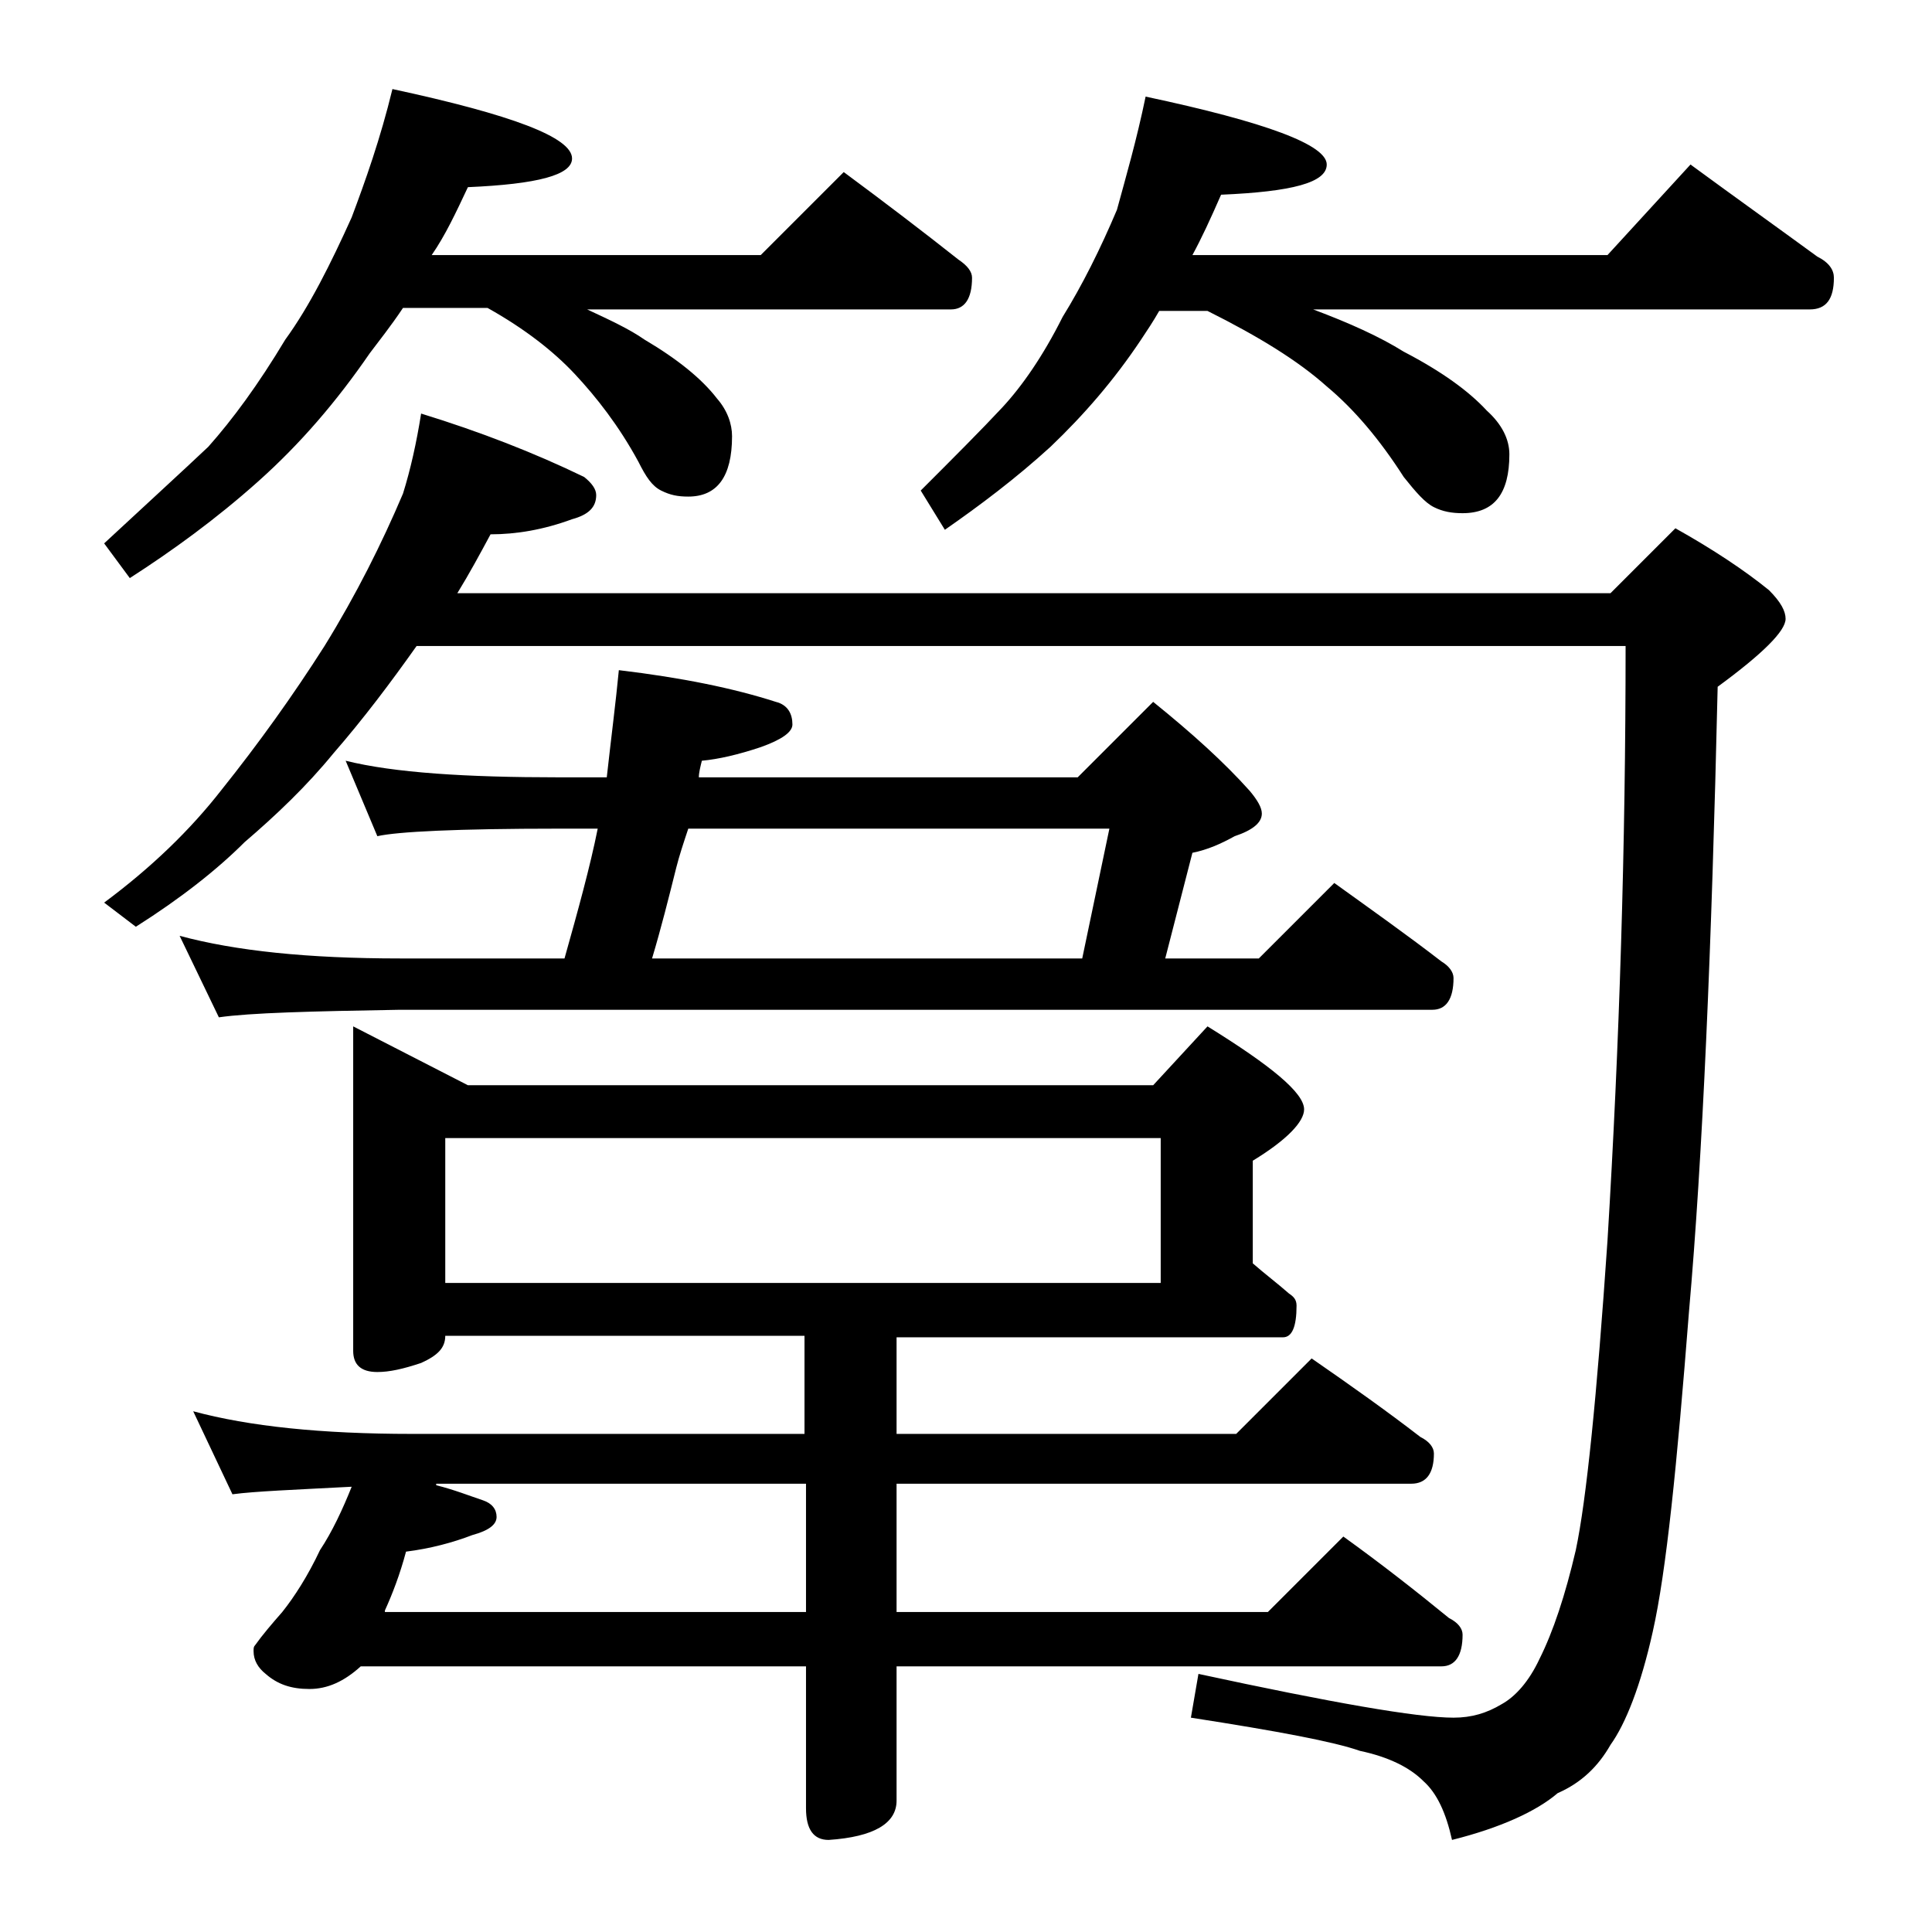 <?xml version="1.0" encoding="utf-8"?>
<!-- Generator: Adobe Illustrator 18.0.0, SVG Export Plug-In . SVG Version: 6.00 Build 0)  -->
<!DOCTYPE svg PUBLIC "-//W3C//DTD SVG 1.1//EN" "http://www.w3.org/Graphics/SVG/1.1/DTD/svg11.dtd">
<svg version="1.1" id="Layer_1" xmlns="http://www.w3.org/2000/svg" xmlns:xlink="http://www.w3.org/1999/xlink" x="0px" y="0px"
	 viewBox="0 0 128 128" enable-background="new 0 0 128 128" xml:space="preserve">
<path d="M26,5.9c7.9,1.7,11.9,3.2,11.9,4.6c0,1.1-2.3,1.7-6.9,1.9c-0.8,1.7-1.5,3.2-2.4,4.5h21.8l5.5-5.5c2.7,2,5.2,3.9,7.6,5.8
	c0.6,0.4,0.9,0.8,0.9,1.2c0,1.4-0.5,2.1-1.4,2.1H38.9c1.5,0.7,2.8,1.3,3.8,2c2.2,1.3,3.8,2.6,4.8,3.9c0.7,0.8,1,1.7,1,2.5
	c0,2.7-1,4-2.9,4c-0.7,0-1.2-0.1-1.8-0.4s-1-0.9-1.5-1.9c-1.3-2.4-2.8-4.3-4.2-5.8c-1.4-1.5-3.3-3-5.8-4.4h-5.6
	c-0.8,1.2-1.6,2.2-2.2,3c-2.2,3.2-4.6,6-7.4,8.5c-2.8,2.5-5.7,4.6-8.5,6.4L6.9,36c2.8-2.6,5.1-4.7,6.9-6.4c1.6-1.8,3.3-4.1,5.1-7.1
	c1.6-2.2,3-5,4.4-8.1C24.2,12,25.2,9.2,26,5.9z M27.9,27.4c3.9,1.2,7.5,2.6,10.8,4.2c0.5,0.4,0.8,0.8,0.8,1.2c0,0.8-0.5,1.3-1.6,1.6
	c-1.9,0.7-3.7,1-5.4,1c-0.7,1.3-1.4,2.6-2.2,3.9h76.4L111,35c2.5,1.4,4.6,2.8,6.2,4.1c0.8,0.8,1.1,1.4,1.1,1.9
	c0,0.8-1.5,2.3-4.5,4.5c-0.4,17.4-1,31.2-1.9,41.4c-0.8,10.2-1.5,17.2-2.4,21.2c-0.8,3.6-1.8,6.1-2.8,7.5c-0.8,1.4-1.9,2.5-3.5,3.2
	c-1.4,1.2-3.8,2.3-7,3.1c-0.4-1.8-1-3.1-1.9-3.9c-0.9-0.9-2.3-1.6-4.2-2c-1.7-0.6-5.4-1.3-11.2-2.2l0.5-2.9
	c8.8,1.9,14.5,2.9,16.9,2.9c1.2,0,2.2-0.3,3.2-0.9c0.9-0.5,1.8-1.5,2.5-3c0.9-1.8,1.7-4.2,2.4-7.2c0.7-3.3,1.4-10.2,2.1-20.5
	c0.8-13.1,1.2-26.2,1.2-39.4H27.6c-1.7,2.4-3.5,4.8-5.5,7.1c-1.8,2.2-3.8,4.1-5.9,5.9c-1.8,1.8-4.2,3.7-7.2,5.6l-2.1-1.6
	c3.1-2.3,5.7-4.8,7.8-7.5c2.4-3,4.7-6.2,6.8-9.5c2.1-3.4,3.8-6.8,5.2-10.1C27.2,31.1,27.6,29.3,27.9,27.4z M22.9,50.4
	c3.2,0.8,8,1.1,14.1,1.1h3.2c0.3-2.7,0.6-5,0.8-7.1c4.2,0.5,7.6,1.2,10.4,2.1c0.8,0.2,1.1,0.8,1.1,1.5c0,0.5-0.7,1-2.1,1.5
	c-1.5,0.5-2.8,0.8-3.9,0.9c-0.1,0.4-0.2,0.8-0.2,1.1h25.1l5-5c2.6,2.1,4.7,4,6.4,5.9c0.5,0.6,0.8,1.1,0.8,1.5c0,0.6-0.6,1.1-1.8,1.5
	c-0.9,0.5-1.8,0.9-2.8,1.1l-1.8,7h6.2l5-5c2.5,1.8,4.9,3.5,7.1,5.2c0.5,0.3,0.8,0.7,0.8,1.1c0,1.4-0.5,2.1-1.4,2.1H26.5
	c-5.9,0.1-9.9,0.2-12,0.5L11.9,62c3.7,1,8.5,1.5,14.6,1.5h10.9c0.9-3.2,1.7-6.1,2.2-8.6H37c-6.7,0-10.7,0.2-12,0.5L22.9,50.4z
	 M23.4,68l7.6,3.9h45.4L80,68c4.2,2.6,6.4,4.4,6.4,5.5c0,0.8-1.1,2-3.4,3.4v6.8c0.8,0.7,1.6,1.3,2.4,2c0.3,0.2,0.5,0.4,0.5,0.8
	c0,1.4-0.3,2.1-0.9,2.1H59.4V95h22.5l5-5c2.6,1.8,5,3.5,7.2,5.2c0.6,0.3,0.9,0.7,0.9,1.1c0,1.3-0.5,2-1.5,2H59.4v8.5H84l5-5
	c2.5,1.8,4.8,3.6,7,5.4c0.6,0.3,0.9,0.7,0.9,1.1c0,1.4-0.5,2.1-1.4,2.1H59.4v8.9c0,1.5-1.5,2.4-4.5,2.6c-1,0-1.5-0.7-1.5-2.1v-9.4
	H23.9c-1.1,1-2.2,1.5-3.4,1.5c-1.2,0-2.1-0.3-2.9-1c-0.5-0.4-0.8-0.9-0.8-1.5c0-0.2,0-0.3,0.1-0.4c0.5-0.7,1.1-1.4,1.8-2.2
	c0.8-1,1.7-2.4,2.5-4.1c0.8-1.2,1.5-2.7,2.1-4.2c-3.8,0.2-6.4,0.3-7.9,0.5l-2.6-5.5c3.7,1,8.5,1.5,14.5,1.5h26v-6.5H29.5
	c0,0.8-0.5,1.3-1.6,1.8c-1.2,0.4-2.1,0.6-2.9,0.6c-1.1,0-1.6-0.5-1.6-1.4V68z M28.9,98.4c1.2,0.3,2.2,0.7,3.1,1
	c0.6,0.2,0.9,0.6,0.9,1.1s-0.5,0.9-1.6,1.2c-1.3,0.5-2.8,0.9-4.4,1.1c-0.4,1.5-0.9,2.8-1.4,3.9v0.1h27.9v-8.5H28.9z M29.5,85h47.4
	v-9.6H29.5V85z M71.7,63.5l1.8-8.6H45.6c-0.3,0.9-0.6,1.8-0.8,2.6c-0.5,2-1,4-1.6,6H71.7z M75.9,6.4c8,1.7,12,3.2,12,4.5
	c0,1.2-2.3,1.8-7,2c-0.7,1.6-1.3,2.9-1.9,4h27.5l5.5-6c3,2.2,5.8,4.2,8.4,6.1c0.8,0.4,1.1,0.9,1.1,1.4c0,1.4-0.5,2.1-1.6,2.1H87
	c2.4,0.9,4.4,1.8,6,2.8c2.5,1.3,4.3,2.6,5.5,3.9c1,0.9,1.5,1.9,1.5,2.9c0,2.6-1,3.9-3.1,3.9c-0.7,0-1.3-0.1-1.9-0.4
	c-0.6-0.3-1.2-1-2-2c-1.6-2.5-3.3-4.5-5.1-6c-1.9-1.7-4.5-3.3-7.9-5h-3.2c-0.4,0.7-0.8,1.3-1.2,1.9c-1.8,2.7-3.8,5-6,7.1
	c-2.3,2.1-4.7,3.9-7,5.5l-1.6-2.6c2.2-2.2,4-4,5.4-5.5c1.3-1.4,2.7-3.4,4-6c1.3-2.1,2.5-4.5,3.6-7.1C74.6,11.7,75.3,9.3,75.9,6.4z"
	/>
</svg>
